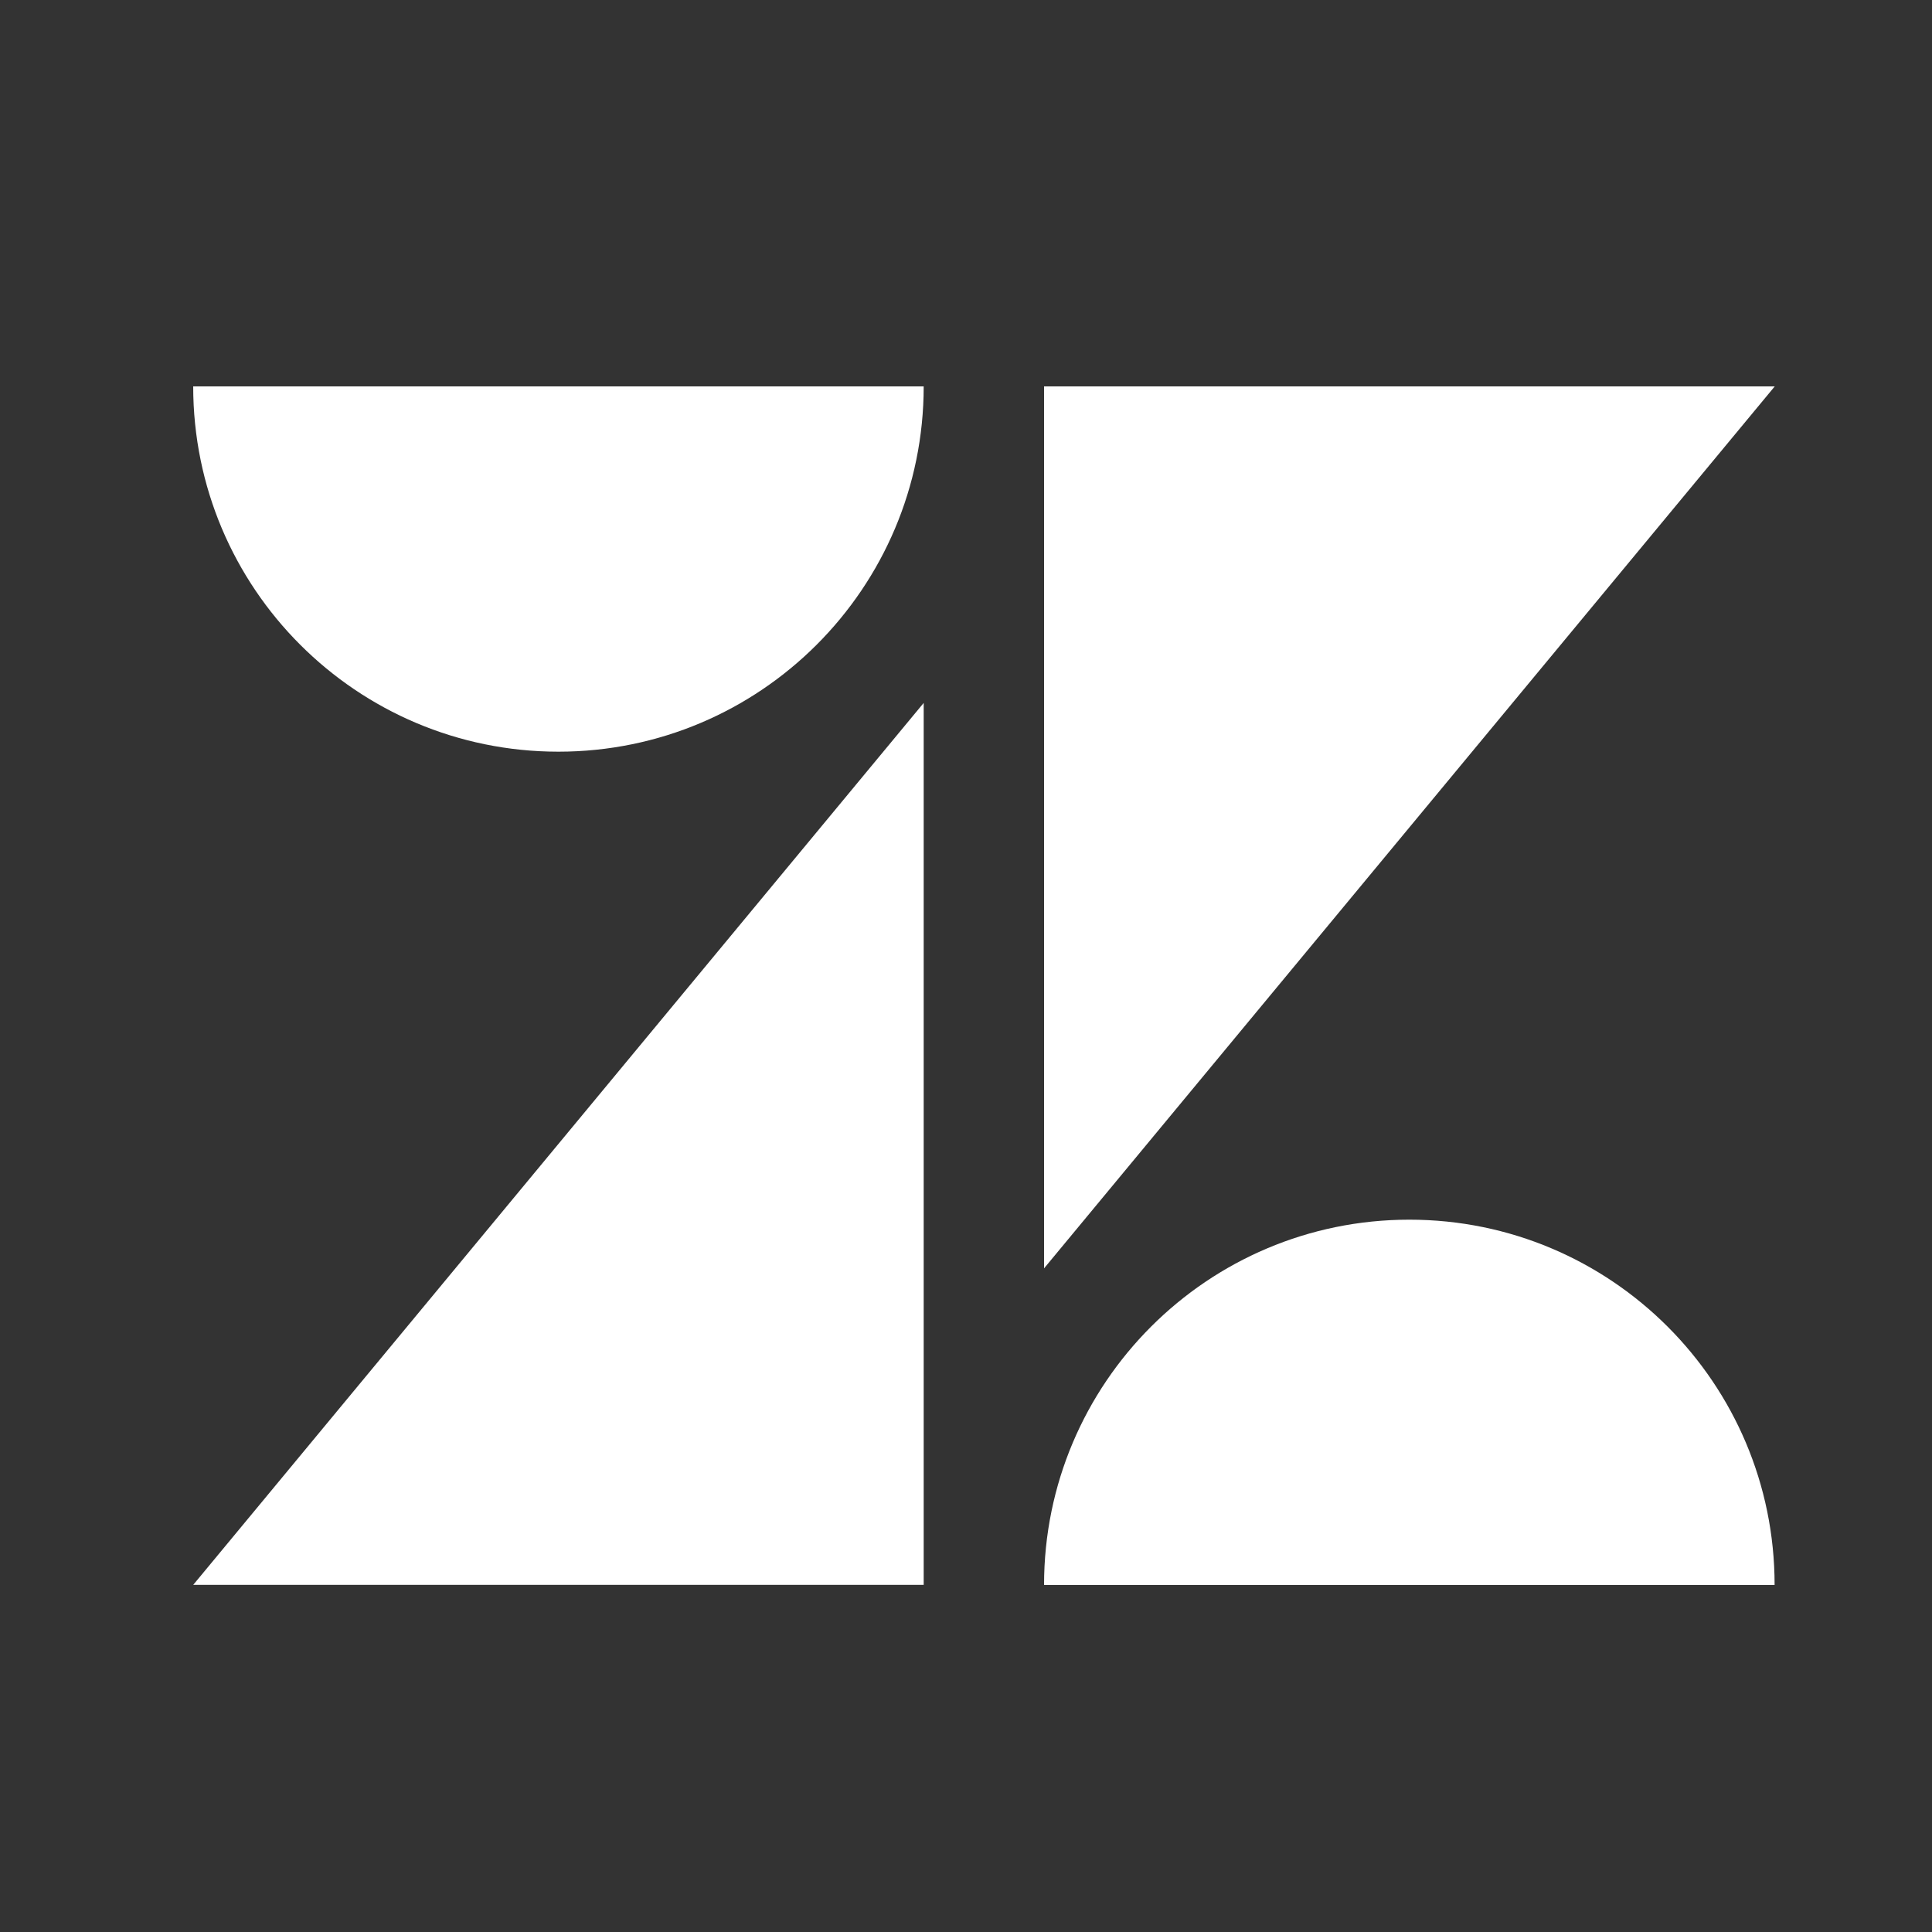 <svg width="30" height="30" viewBox="0 0 30 30" fill="none" xmlns="http://www.w3.org/2000/svg">
<rect x="0" y="0" width="30" height="30" fill="#333333" stroke="none"/>
<g clip-path="url(#clip0)">
<path d="M14.343 10.915V24.61H3L14.343 10.915Z" fill="white"/>
<path d="M14.343 6C14.343 9.132 11.804 11.672 8.671 11.672C5.538 11.672 3 9.132 3 6H14.343Z" fill="white"/>
<path d="M16.212 24.611C16.212 21.479 18.751 18.939 21.884 18.939C25.017 18.939 27.556 21.478 27.556 24.611H16.212Z" fill="white"/>
<path d="M16.212 19.696V6H27.558L16.212 19.695V19.696Z" fill="white"/>
</g>
<defs>
<clipPath id="clip0">
<rect width="24.558" height="18.611" fill="white" transform="translate(3 6)"/>
</clipPath>
</defs>
</svg>
